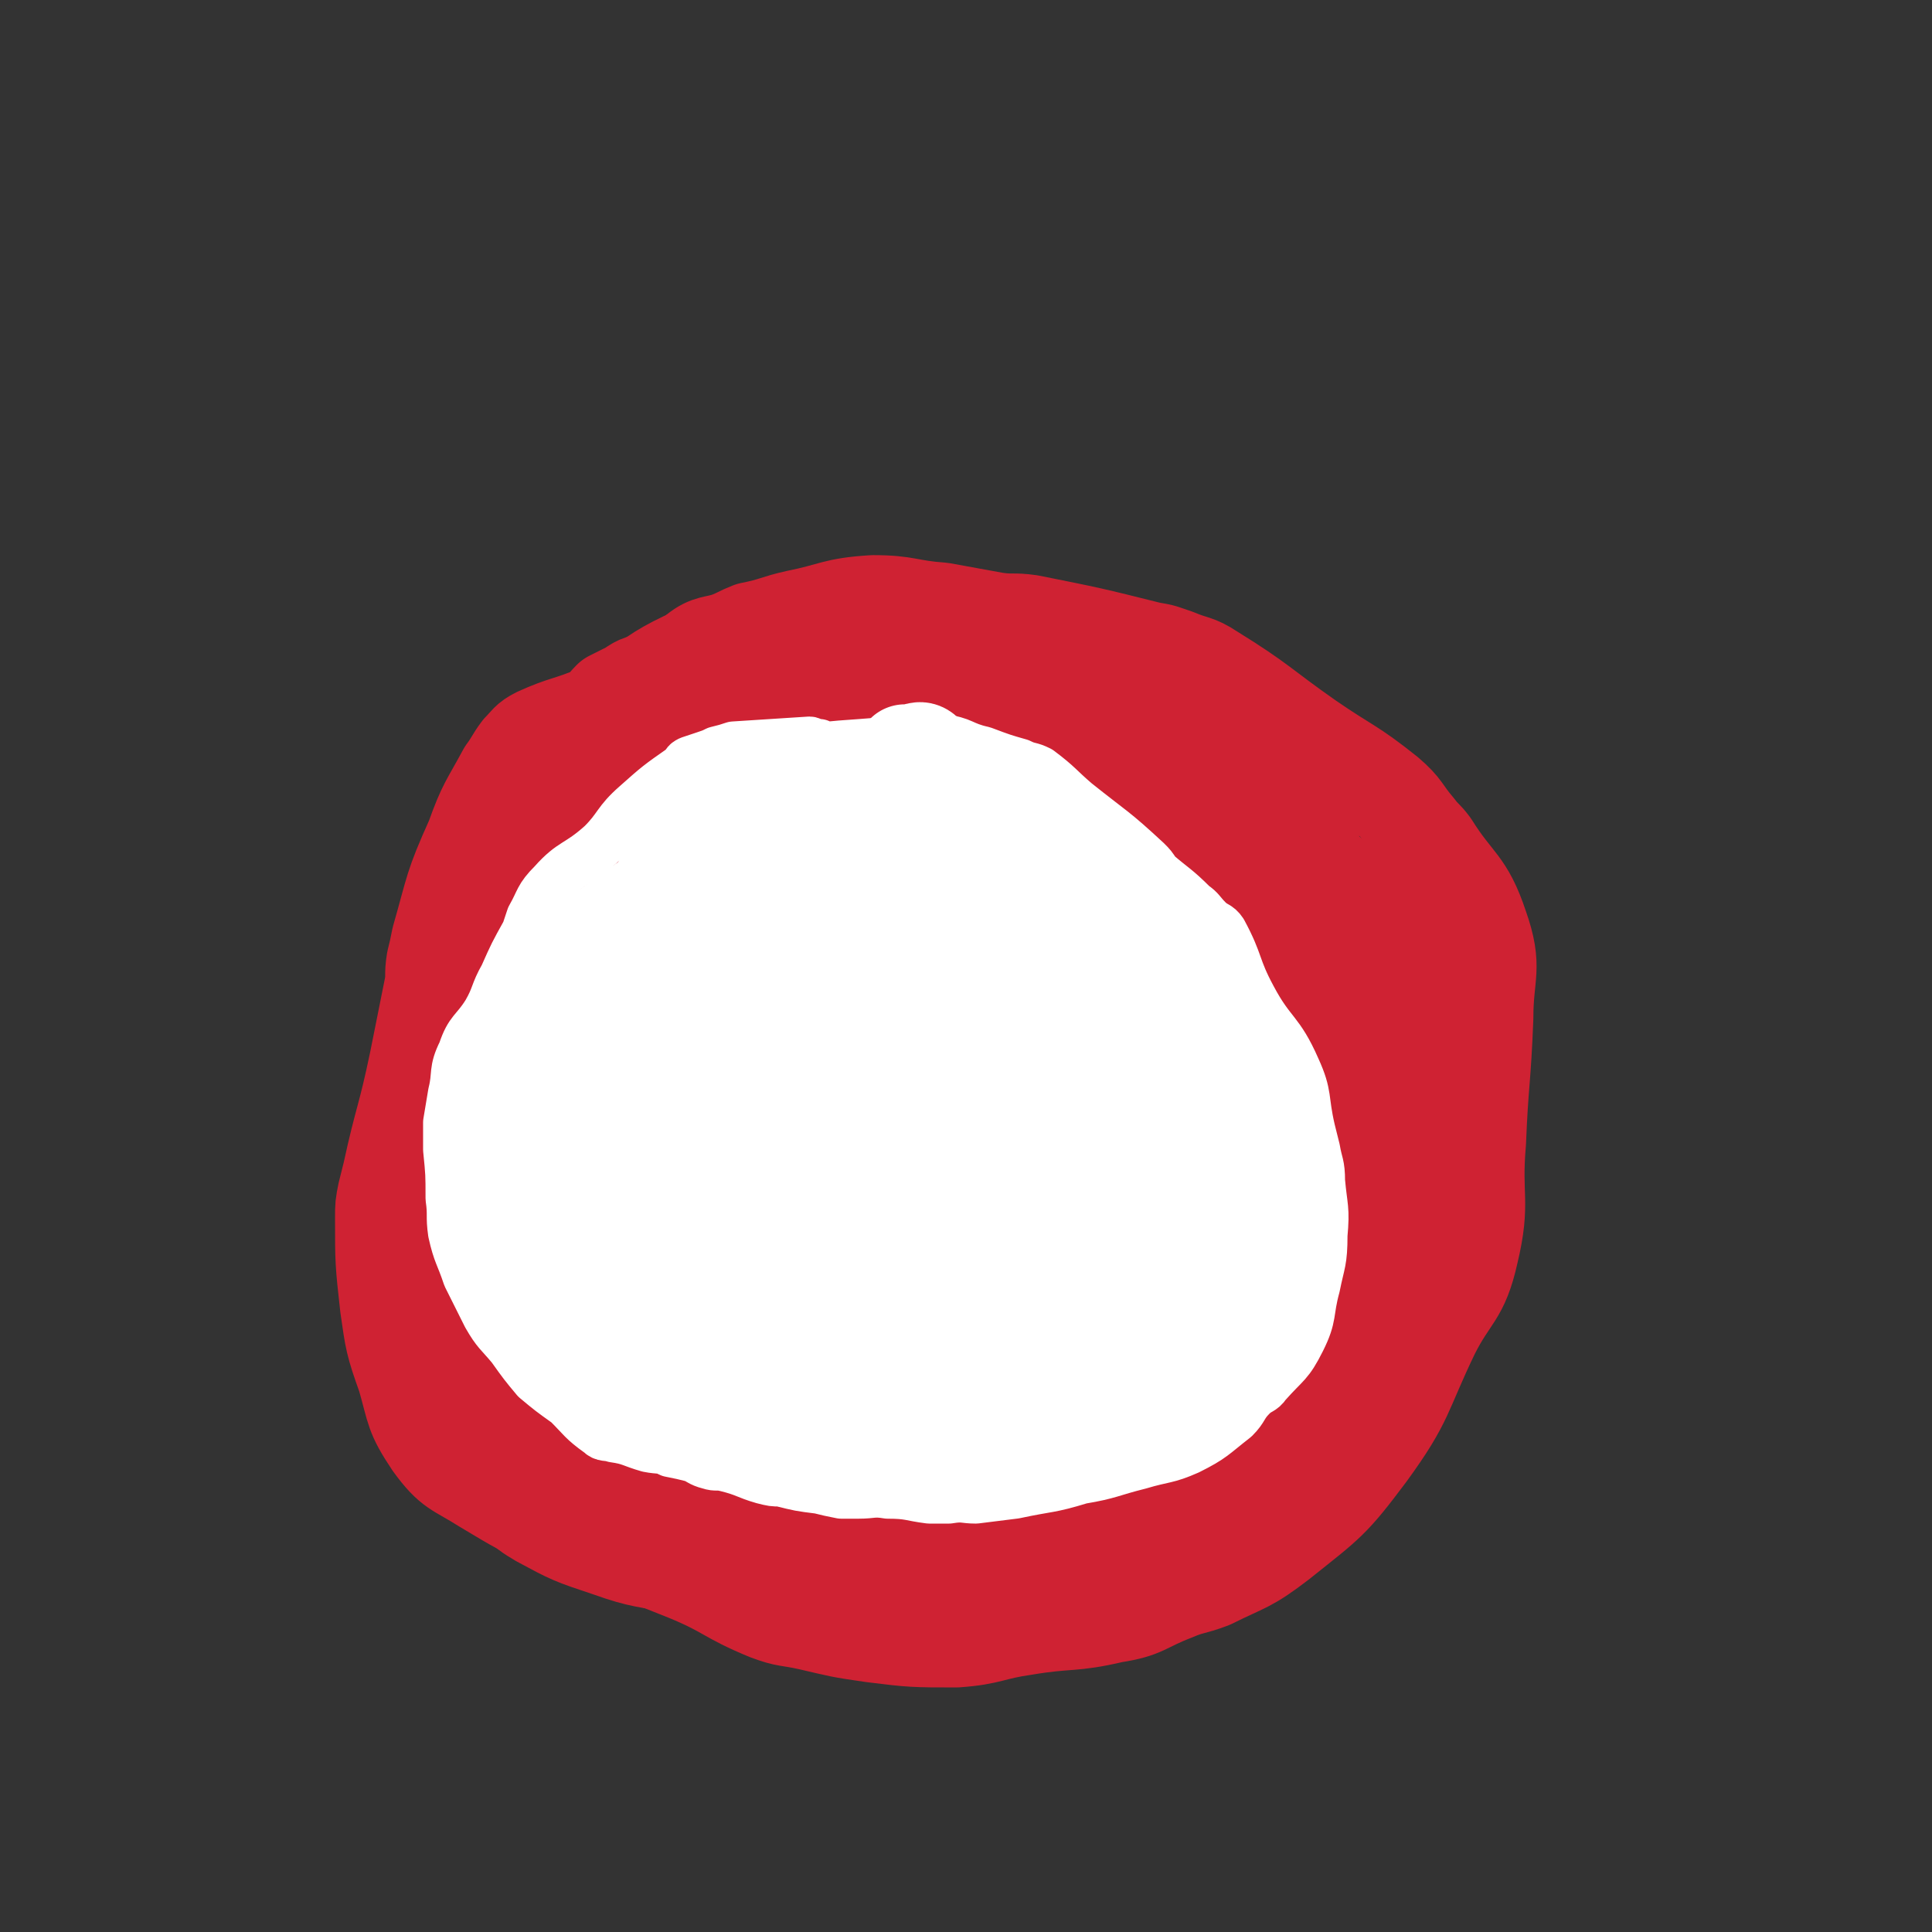 <svg viewBox='0 0 790 790' version='1.1' xmlns='http://www.w3.org/2000/svg' xmlns:xlink='http://www.w3.org/1999/xlink'><rect x="0" y="0" width="790" height="790" fill="#333333" stroke="none"/><g fill='none' stroke='#CF2233' stroke-width='40' stroke-linecap='round' stroke-linejoin='round'><path d='M305,269c0,0 -1,-1 -1,-1 0,0 0,0 -1,0 -2,1 -2,0 -4,0 -3,0 -3,0 -6,1 -5,1 -5,1 -9,2 -9,3 -9,3 -17,7 -5,2 -5,1 -9,4 -4,2 -4,2 -8,4 -3,3 -3,4 -6,6 -12,5 -13,4 -24,9 -4,2 -4,3 -7,6 -3,4 -3,5 -6,9 -7,13 -8,13 -13,27 -9,20 -8,20 -14,41 -1,5 -1,5 -2,9 -1,6 0,6 -1,11 -3,15 -3,15 -6,30 -5,24 -6,23 -11,46 -1,4 -1,4 -2,8 -1,5 -1,5 -1,10 0,18 0,18 2,36 2,14 2,15 7,29 4,14 3,15 11,27 8,11 10,10 21,17 15,9 15,9 30,16 11,5 11,4 22,8 16,6 16,6 31,12 17,7 16,9 33,16 8,3 8,2 17,4 13,3 12,3 26,5 16,2 17,2 34,2 14,-1 14,-3 28,-5 18,-3 19,-1 36,-5 13,-2 12,-4 25,-9 7,-3 7,-2 15,-5 14,-7 15,-6 28,-16 20,-16 21,-16 36,-36 16,-22 14,-24 26,-49 8,-16 12,-15 16,-33 5,-21 1,-22 3,-45 1,-25 2,-25 3,-51 0,-18 4,-20 -2,-37 -6,-18 -10,-17 -20,-33 -3,-4 -3,-3 -6,-7 -6,-7 -5,-8 -12,-14 -15,-12 -16,-11 -32,-22 -20,-14 -19,-15 -40,-28 -6,-4 -7,-3 -14,-6 -6,-2 -5,-2 -11,-3 -24,-6 -24,-6 -49,-11 -7,-1 -7,0 -14,-1 -11,-2 -11,-2 -22,-4 -14,-1 -14,-3 -28,-3 -16,1 -16,3 -31,6 -9,2 -9,3 -19,5 -5,2 -4,2 -9,4 -6,2 -8,1 -13,5 -2,3 -1,4 -3,7 '/><path d='M349,275c0,0 0,-1 -1,-1 -1,-1 -1,-1 -3,-2 -2,-1 -2,-1 -4,-2 -3,-1 -3,-2 -5,-2 -7,-3 -7,-5 -15,-5 -20,1 -22,-2 -41,7 -21,10 -19,15 -39,31 -10,8 -12,6 -20,15 -4,4 -2,5 -4,10 -3,8 -4,7 -7,15 -3,8 -2,8 -3,16 -2,13 -1,13 -3,26 -1,10 -1,10 -3,19 0,4 0,4 -1,8 -4,14 -5,13 -8,27 -3,11 -3,11 -6,23 -1,7 0,7 -1,14 -1,3 0,3 -1,5 -1,12 -1,12 -2,24 -1,14 -2,14 -2,27 0,9 0,9 1,18 3,14 2,15 7,28 5,12 6,11 13,22 5,8 5,8 11,16 4,4 4,4 9,7 13,7 13,7 28,12 14,5 15,4 29,7 3,1 3,1 7,1 3,0 3,0 7,0 14,0 14,0 28,0 11,0 11,0 22,0 5,0 5,0 10,0 2,0 2,0 4,0 12,0 12,-1 24,0 7,0 7,1 14,2 14,0 14,0 27,0 7,0 7,0 13,1 6,0 6,0 13,0 8,0 8,0 16,0 14,-2 16,0 28,-5 10,-5 9,-7 16,-16 5,-5 4,-5 8,-11 7,-13 10,-12 14,-26 8,-22 5,-23 10,-47 1,-9 1,-9 2,-18 2,-9 2,-9 4,-17 5,-16 5,-15 10,-31 6,-19 6,-19 13,-39 1,-2 1,-2 2,-4 0,-1 0,-1 1,-1 0,-2 0,-2 0,-4 -3,-18 1,-19 -6,-35 -8,-18 -12,-17 -25,-33 -3,-3 -3,-3 -7,-6 -6,-4 -6,-4 -12,-8 -24,-15 -23,-17 -49,-31 -10,-5 -11,-3 -23,-7 -5,-1 -4,-2 -10,-4 -19,-6 -18,-7 -38,-12 -9,-2 -9,-2 -19,-2 -6,0 -6,1 -12,2 -2,0 -2,0 -4,0 -2,0 -6,0 -4,0 10,2 13,1 26,4 30,7 31,5 60,14 20,7 20,7 39,17 9,5 8,7 17,12 9,5 9,4 18,8 7,3 8,2 13,7 19,16 25,15 36,36 10,22 4,25 6,50 0,7 -1,7 -2,15 0,6 1,6 0,13 -4,24 -3,24 -10,47 -2,8 -4,8 -7,15 -3,6 -3,6 -6,12 -3,5 -3,5 -5,11 -5,12 -7,18 -8,25 -1,2 2,-3 3,-6 3,-5 4,-5 6,-11 10,-26 11,-25 18,-52 6,-20 5,-20 9,-41 2,-9 2,-9 3,-19 0,-11 1,-11 0,-22 -1,-4 -1,-4 -2,-8 -2,-5 -1,-5 -4,-9 -20,-25 -21,-25 -44,-48 -11,-11 -12,-10 -24,-20 -10,-8 -10,-9 -20,-18 -4,-3 -3,-4 -8,-7 -9,-7 -8,-7 -18,-12 -14,-7 -14,-13 -29,-12 -25,0 -26,4 -52,13 -8,2 -7,3 -14,8 -15,9 -15,9 -29,19 -5,4 -4,4 -9,8 -5,5 -7,3 -11,9 -16,22 -24,21 -29,46 -7,29 -2,32 3,62 2,9 4,9 10,16 6,7 7,6 15,11 9,6 8,11 19,11 42,0 50,8 88,-10 37,-18 34,-29 62,-62 5,-6 4,-8 5,-16 0,-15 1,-16 -3,-29 -2,-7 -4,-7 -10,-11 -5,-4 -5,-5 -11,-6 -9,-2 -10,-6 -18,-2 -50,30 -52,32 -98,71 -11,10 -11,12 -15,26 -10,28 -16,30 -13,59 5,36 6,45 29,70 14,15 23,13 44,10 29,-5 30,-10 57,-25 12,-7 11,-8 20,-19 13,-17 15,-17 24,-36 16,-37 16,-38 28,-76 2,-8 2,-9 0,-17 0,-7 1,-13 -5,-12 -40,5 -56,-5 -87,23 -51,47 -45,62 -78,128 -5,11 -3,13 1,25 6,16 4,28 19,30 31,6 42,2 73,-14 29,-16 29,-23 49,-50 9,-14 6,-16 11,-33 5,-17 6,-17 8,-35 3,-23 3,-24 1,-47 0,-5 0,-10 -5,-10 -35,0 -46,-10 -75,10 -45,33 -40,46 -72,96 -5,8 -3,10 -3,19 1,12 -3,22 6,23 30,3 41,-1 73,-16 16,-9 13,-15 24,-32 12,-18 12,-18 22,-37 9,-18 10,-18 16,-38 7,-22 7,-23 10,-46 0,-6 2,-10 -3,-12 -25,-8 -31,-15 -57,-9 -37,8 -39,14 -70,38 -26,21 -25,24 -45,52 -13,18 -13,19 -21,40 -5,12 -4,12 -4,24 -1,9 -1,10 2,18 1,5 1,7 5,8 16,4 20,10 34,3 47,-22 47,-28 88,-62 15,-11 14,-13 24,-28 16,-24 16,-24 29,-50 4,-7 5,-8 4,-17 -1,-7 0,-12 -7,-14 -48,-12 -59,-29 -103,-14 -48,16 -52,31 -81,76 -22,33 -14,40 -20,79 -2,9 -3,13 3,18 10,10 17,20 30,12 60,-35 67,-42 115,-98 24,-29 26,-38 29,-73 1,-15 -9,-19 -23,-27 -10,-5 -14,-3 -26,1 -37,14 -45,8 -72,35 -43,44 -40,52 -67,108 -10,20 -6,23 -6,45 0,4 2,9 5,6 44,-31 52,-30 88,-73 41,-49 36,-55 65,-112 4,-6 5,-10 1,-13 -8,-6 -14,-11 -24,-6 -47,27 -53,29 -90,70 -25,28 -20,33 -34,68 -4,9 -3,10 -3,21 1,14 -4,29 5,29 17,0 32,-7 46,-29 40,-59 42,-65 63,-133 5,-19 3,-39 -11,-40 -21,-3 -36,8 -59,31 -35,34 -39,38 -57,82 -8,20 0,30 5,46 1,3 5,-2 8,-6 7,-11 7,-11 13,-23 17,-34 18,-34 34,-69 4,-9 3,-9 6,-19 4,-17 6,-17 7,-33 1,-4 -1,-4 -3,-8 -2,-4 -1,-7 -5,-7 -29,3 -41,-8 -61,13 -43,46 -37,59 -65,121 -5,11 -2,13 0,26 2,13 2,15 8,25 2,3 5,4 8,2 26,-19 33,-17 49,-45 30,-51 24,-56 42,-113 4,-10 2,-10 1,-21 0,-10 0,-11 -3,-20 -1,-3 -2,-7 -6,-6 -29,7 -38,1 -60,22 -32,30 -30,38 -48,80 -11,27 -6,30 -9,59 -1,7 0,7 0,15 1,6 -2,9 2,12 8,5 13,9 22,4 13,-6 12,-11 21,-25 6,-9 5,-10 9,-21 4,-9 4,-9 6,-19 4,-17 4,-17 6,-33 1,-2 1,-3 0,-4 0,-1 0,0 0,0 -10,21 -13,21 -19,43 -6,27 -4,28 -6,57 0,11 2,11 3,22 1,7 1,7 3,14 2,7 2,8 5,15 5,13 2,16 12,25 11,11 13,11 28,16 21,5 22,3 44,4 18,0 18,0 36,-1 22,-2 22,-3 43,-4 10,-1 10,0 19,0 3,-1 3,-1 6,-1 15,-5 17,-1 29,-10 14,-10 12,-14 23,-29 3,-4 3,-4 6,-9 3,-4 3,-4 6,-9 6,-9 6,-9 10,-19 6,-14 6,-14 11,-29 0,-1 0,-1 0,-1 0,-1 0,-3 0,-2 -1,6 -1,7 -1,15 -4,30 -3,30 -8,61 -3,15 -3,16 -8,31 -2,4 -4,3 -7,7 -3,2 -3,4 -7,4 -22,1 -23,1 -46,-2 -33,-3 -32,-4 -65,-9 -6,-1 -6,-1 -12,-1 -6,-1 -6,-1 -13,-1 -23,-2 -23,-1 -45,-3 -11,-1 -11,-1 -21,-2 -9,-2 -9,-1 -18,-3 -8,-1 -8,-1 -16,-3 -13,-5 -13,-6 -25,-11 -3,-2 -3,-2 -5,-3 -5,-4 -6,-3 -10,-7 -8,-10 -13,-10 -14,-22 -2,-24 2,-25 7,-50 3,-11 5,-11 9,-21 2,-7 1,-7 3,-14 4,-14 3,-14 8,-28 12,-31 13,-31 26,-61 3,-6 3,-6 5,-11 2,-3 2,-4 4,-7 16,-24 16,-24 32,-47 3,-4 3,-5 5,-9 1,0 1,-1 1,-1 9,1 9,2 18,3 29,7 29,8 59,13 8,2 8,1 15,1 6,0 6,0 12,0 26,2 26,2 52,4 7,1 7,1 13,1 5,1 5,1 11,2 14,2 15,0 28,6 13,5 14,5 25,15 10,10 10,11 17,24 3,7 1,8 3,15 0,2 1,3 1,4 0,0 -1,-2 -1,-3 -4,-6 -2,-7 -7,-12 -12,-12 -13,-10 -26,-22 -3,-2 -3,-3 -5,-5 -6,-5 -7,-4 -13,-9 -6,-5 -7,-4 -13,-10 -4,-3 -4,-4 -7,-8 -2,-2 -1,-2 -2,-4 -1,-1 -1,-2 0,-2 12,6 18,2 26,13 15,22 10,26 20,52 7,18 8,18 14,35 1,3 0,3 -1,6 -1,4 -1,4 -2,8 -7,16 -8,15 -14,32 -2,4 0,4 0,8 0,1 0,1 0,1 0,-2 0,-2 1,-4 1,-2 1,-2 2,-5 3,-6 4,-6 6,-13 5,-14 9,-14 7,-28 -2,-17 -4,-20 -16,-33 -12,-15 -14,-14 -31,-23 -16,-9 -16,-8 -34,-14 -25,-8 -25,-10 -51,-13 -13,-1 -14,3 -27,6 -10,3 -11,2 -20,6 -25,10 -26,9 -49,22 -5,3 -3,5 -9,9 -16,14 -18,12 -34,25 -12,11 -10,12 -21,23 -3,2 -3,2 -5,4 -3,1 -4,3 -5,3 -1,1 -1,-2 0,-3 20,-19 20,-19 41,-37 25,-21 24,-22 51,-41 18,-13 19,-11 39,-21 8,-5 8,-6 17,-10 6,-3 6,-4 12,-5 23,-4 24,-10 47,-7 24,4 24,10 47,21 12,5 11,6 22,13 5,3 5,2 9,7 14,16 14,17 27,34 2,2 2,2 3,5 2,5 3,6 2,12 -4,19 -5,19 -12,37 -2,8 -3,8 -7,15 -5,10 -6,10 -11,20 -1,2 -1,2 -1,5 -1,2 -1,2 -1,4 -1,2 -1,4 0,3 3,-5 4,-7 8,-15 6,-13 8,-12 12,-25 4,-16 3,-17 5,-33 1,-3 1,-3 1,-6 0,-2 0,-3 -1,-4 -10,-14 -11,-13 -22,-27 -8,-10 -8,-10 -17,-20 -4,-5 -4,-5 -9,-10 -3,-4 -4,-4 -7,-7 -5,-6 -4,-7 -9,-12 -13,-10 -14,-9 -28,-17 -4,-2 -4,-2 -7,-4 -6,-4 -6,-5 -12,-8 -12,-7 -12,-9 -25,-13 -15,-4 -16,-4 -31,-4 -8,0 -8,2 -15,4 -8,3 -8,3 -16,6 -7,3 -8,5 -14,7 -1,1 -2,-2 -1,-2 14,-7 15,-10 30,-11 21,-2 21,2 43,4 16,2 16,2 31,4 10,2 10,2 19,5 13,4 13,3 26,8 16,6 17,5 32,14 13,8 12,10 24,20 2,1 2,1 4,2 2,2 1,3 4,4 1,1 1,0 2,-1 '/></g>
<g fill='none' stroke='#FFFFFF' stroke-width='20' stroke-linecap='round' stroke-linejoin='round'><path d='M336,305c0,0 -1,-1 -1,-1 0,0 0,0 -1,0 0,0 -1,0 -1,0 -1,0 -1,-1 -2,-1 -15,1 -16,1 -31,2 -3,1 -3,1 -7,2 -2,1 -2,1 -5,2 -3,1 -3,1 -6,2 -2,1 -1,1 -3,3 -10,7 -10,7 -19,15 -8,7 -7,9 -14,16 -10,9 -12,7 -20,16 -6,6 -5,7 -9,14 -1,3 -1,3 -2,6 -5,9 -5,9 -9,18 -4,7 -3,8 -7,15 -5,8 -7,7 -10,16 -4,8 -2,9 -4,17 -1,6 -1,6 -2,12 0,5 0,5 0,11 1,10 1,10 1,20 1,7 0,7 1,14 2,9 3,9 6,18 4,8 4,8 8,16 4,7 5,7 10,13 5,7 5,7 10,13 6,5 6,5 13,10 6,6 6,7 13,12 2,2 3,1 6,2 7,1 7,2 14,4 5,1 5,0 9,2 5,1 5,1 9,2 3,1 3,2 7,3 3,1 3,0 7,1 8,2 8,3 15,5 4,1 4,1 7,1 8,2 8,2 16,3 4,1 4,1 9,2 3,0 3,0 7,0 6,0 6,-1 12,0 9,0 9,1 17,2 4,0 4,0 8,0 6,-1 6,0 11,0 8,-1 8,-1 16,-2 14,-3 14,-2 27,-6 12,-2 12,-3 24,-6 10,-3 11,-2 20,-6 10,-5 10,-6 19,-13 4,-4 3,-5 7,-9 3,-3 4,-2 6,-5 8,-9 9,-8 14,-18 5,-10 3,-11 6,-22 2,-10 3,-10 3,-21 1,-11 0,-11 -1,-22 0,-7 -1,-7 -2,-13 -1,-4 -1,-4 -2,-8 -3,-13 -1,-14 -6,-25 -7,-16 -10,-14 -18,-29 -7,-13 -5,-14 -12,-27 -2,-3 -3,-2 -6,-5 -3,-3 -3,-4 -6,-6 -7,-7 -8,-7 -15,-13 -2,-3 -2,-3 -4,-5 -14,-13 -14,-12 -29,-24 -7,-6 -7,-7 -15,-13 -4,-2 -4,-1 -8,-3 -7,-2 -7,-2 -15,-5 -9,-2 -8,-4 -17,-5 -16,-1 -17,1 -33,2 -14,1 -14,1 -27,3 -5,1 -5,1 -10,2 '/></g>
<g fill='none' stroke='#FFFFFF' stroke-width='40' stroke-linecap='round' stroke-linejoin='round'><path d='M393,344c0,0 0,-1 -1,-1 -3,-1 -3,-1 -5,-2 -6,-2 -6,-2 -11,-4 -15,-7 -14,-13 -30,-15 -22,-2 -25,1 -47,7 -7,2 -7,4 -11,9 -12,16 -14,16 -23,34 -9,20 -11,21 -13,43 -4,31 -6,33 1,63 5,21 7,23 22,40 13,16 14,20 34,27 28,9 34,11 62,3 30,-8 34,-12 56,-34 13,-14 12,-18 14,-38 4,-29 4,-31 -3,-60 -7,-29 -6,-33 -25,-54 -15,-18 -19,-17 -41,-24 -26,-7 -31,-10 -56,-3 -23,6 -26,10 -40,30 -26,36 -29,39 -39,81 -7,25 -4,29 5,53 8,21 14,18 29,36 6,7 5,9 14,13 25,13 26,12 53,21 6,2 6,2 13,1 17,-2 19,0 34,-8 23,-13 25,-14 43,-34 15,-16 13,-18 23,-38 5,-10 4,-11 5,-22 2,-11 2,-11 2,-23 -1,-8 0,-9 -2,-17 -4,-15 -5,-15 -11,-29 -3,-5 -3,-5 -7,-9 -17,-15 -15,-20 -36,-29 -31,-14 -33,-11 -67,-16 -8,-2 -8,0 -16,2 -17,3 -21,-2 -34,9 -20,15 -18,20 -32,42 -6,9 -5,10 -8,20 -6,18 -10,18 -10,37 0,30 -4,35 10,61 16,30 23,28 49,51 5,4 6,2 13,3 5,0 6,0 11,-1 19,-5 21,-2 38,-12 26,-16 24,-20 47,-42 9,-8 10,-7 16,-18 9,-15 11,-15 14,-32 4,-23 1,-24 1,-48 -1,-7 0,-8 -3,-14 -7,-15 -8,-15 -18,-27 -4,-6 -5,-6 -11,-9 -25,-11 -25,-17 -51,-19 -27,-3 -29,2 -55,10 -8,2 -7,5 -14,10 -15,12 -19,9 -29,24 -21,31 -22,33 -33,68 -6,19 -3,21 0,40 1,9 3,9 7,18 4,7 1,10 8,14 25,17 26,17 54,28 8,3 9,0 18,-1 8,0 9,2 17,-2 42,-21 48,-16 81,-47 27,-23 22,-30 39,-62 4,-6 2,-7 2,-14 -3,-20 0,-22 -8,-41 -9,-20 -10,-23 -28,-35 -16,-12 -19,-9 -39,-13 -9,-1 -9,0 -19,1 -11,1 -12,-2 -21,3 -42,28 -43,30 -80,64 -7,6 -5,8 -7,17 -4,11 -5,12 -5,23 2,23 -4,28 8,45 20,28 25,31 55,46 15,8 19,5 36,0 22,-7 22,-10 41,-23 9,-5 10,-6 14,-15 17,-40 19,-41 27,-83 2,-8 -2,-9 -6,-16 -7,-11 -6,-12 -17,-20 -19,-14 -20,-16 -42,-24 -21,-8 -22,-5 -44,-8 -9,-1 -9,0 -18,2 -10,1 -11,-1 -19,5 -34,24 -37,25 -64,55 -6,6 -2,9 -3,18 -2,13 -2,13 -2,25 1,17 1,17 4,33 3,13 2,14 8,25 10,16 10,20 26,28 15,8 19,5 37,4 8,-1 9,-2 14,-8 28,-29 32,-29 53,-63 12,-19 9,-21 15,-43 1,-6 0,-6 0,-12 0,-9 1,-9 0,-19 -2,-12 1,-15 -6,-25 -4,-7 -8,-10 -16,-8 -26,6 -29,9 -52,24 -7,4 -5,7 -10,14 -4,7 -9,6 -9,14 -1,43 0,46 6,89 1,6 4,7 9,9 13,5 16,10 28,5 26,-10 29,-13 48,-35 13,-15 10,-18 16,-38 3,-13 3,-13 2,-27 -1,-11 -1,-12 -4,-23 -3,-7 -2,-9 -7,-14 -5,-5 -10,-12 -14,-7 -32,36 -32,43 -58,88 -4,7 -4,8 -3,15 2,14 -1,20 9,27 12,9 19,10 36,7 15,-2 15,-6 28,-16 7,-6 6,-7 12,-15 4,-7 7,-7 7,-15 0,-32 6,-41 -7,-66 -6,-13 -16,-10 -32,-10 -16,0 -17,3 -33,10 -8,3 -7,4 -14,9 -4,3 -7,2 -7,6 -3,20 -9,25 -1,42 8,18 15,19 33,29 10,6 12,3 23,2 3,0 4,0 6,-2 5,-10 9,-11 7,-21 -3,-16 -6,-19 -18,-30 -8,-7 -11,-2 -20,-6 -2,0 -2,-1 -3,-2 -1,-1 -2,-1 -2,-2 5,-26 3,-27 12,-51 5,-15 8,-14 18,-28 4,-5 4,-5 9,-10 1,-2 1,-2 3,-3 6,-3 6,-3 13,-4 10,-2 11,-2 21,-1 3,0 3,1 6,2 3,1 3,1 5,1 12,3 12,3 24,6 13,4 15,1 25,8 9,6 8,9 14,18 3,6 2,7 5,14 2,5 3,4 5,9 9,16 10,16 17,32 5,11 3,11 6,22 2,6 2,6 3,12 1,6 2,6 2,12 1,15 4,15 2,30 -2,12 -2,14 -10,23 -13,14 -15,14 -32,22 -15,6 -17,4 -33,6 -13,1 -13,-1 -25,-1 -7,-1 -7,-1 -14,-1 -20,-2 -20,-2 -41,-4 -19,-1 -19,-1 -38,-2 -8,-1 -8,-1 -16,-1 -3,-1 -2,-1 -5,-2 -4,0 -5,-1 -9,-1 -7,1 -9,0 -14,5 -8,7 -7,9 -14,19 -1,1 0,1 -1,2 -1,1 -3,0 -2,1 10,2 11,1 22,4 14,2 14,2 27,5 6,1 6,1 12,1 12,2 12,2 23,4 15,2 15,2 30,4 6,0 6,0 12,0 19,1 20,3 39,1 15,-1 16,-1 30,-7 10,-4 10,-5 18,-11 14,-11 17,-9 27,-22 10,-13 9,-15 15,-31 3,-6 2,-7 3,-14 0,-11 1,-12 -2,-23 -4,-19 -2,-21 -12,-37 -8,-14 -11,-14 -25,-23 -21,-12 -21,-17 -44,-19 -38,-4 -42,-3 -78,6 -17,5 -20,7 -29,21 -18,28 -21,33 -24,65 -2,13 7,13 15,25 4,6 3,7 9,11 4,3 6,6 10,3 24,-16 35,-13 47,-40 17,-41 8,-48 10,-95 1,-4 -2,-3 -4,-6 -3,-3 -3,-3 -6,-5 -8,-8 -10,-6 -17,-15 -4,-5 -2,-7 -4,-13 0,-3 0,-3 0,-7 3,-15 1,-15 6,-30 2,-6 4,-6 8,-12 0,0 0,0 1,0 4,0 5,-2 7,0 19,16 20,16 36,35 14,17 11,19 24,36 10,13 12,11 21,24 4,6 3,7 5,14 6,21 8,21 9,42 2,26 -1,26 -4,53 -2,20 -2,20 -4,41 -1,9 -2,15 -1,18 0,1 1,-5 1,-10 2,-14 3,-14 4,-29 2,-22 2,-22 4,-44 0,-4 0,-4 0,-7 0,-2 0,-2 0,-3 -4,-7 -3,-8 -9,-12 -13,-11 -14,-12 -31,-18 -12,-5 -13,-2 -27,-5 -8,-1 -8,-3 -16,-3 -26,0 -28,-2 -53,3 -13,4 -11,8 -23,15 -5,3 -5,3 -10,6 -4,3 -6,3 -9,6 0,1 1,1 2,1 21,0 22,1 43,-3 29,-5 29,-7 58,-16 15,-4 15,-7 31,-10 25,-4 26,-2 51,-3 3,0 3,1 7,1 3,0 3,0 5,1 3,2 3,2 5,5 3,5 3,5 4,10 3,12 3,13 4,25 1,9 1,9 2,18 0,6 0,6 0,12 -1,11 0,11 -1,23 -1,10 -2,10 -3,20 0,1 0,1 0,2 0,2 0,5 0,5 -1,-1 0,-3 0,-6 0,-13 0,-13 1,-27 1,-21 1,-21 2,-41 0,-6 -1,-6 0,-12 0,-11 1,-11 1,-21 1,-8 1,-8 2,-16 0,-1 0,-1 0,-2 1,-2 1,-3 2,-4 0,0 0,1 1,1 2,5 3,5 5,9 6,17 8,17 10,33 1,18 -1,18 -3,36 -1,9 -2,8 -5,17 -1,3 -1,3 -2,7 -5,11 -5,11 -10,22 -2,4 -1,5 -4,8 -5,7 -5,8 -12,12 -6,3 -6,2 -13,4 -4,0 -6,3 -8,1 -4,-3 -2,-6 -3,-11 '/></g>
</svg>